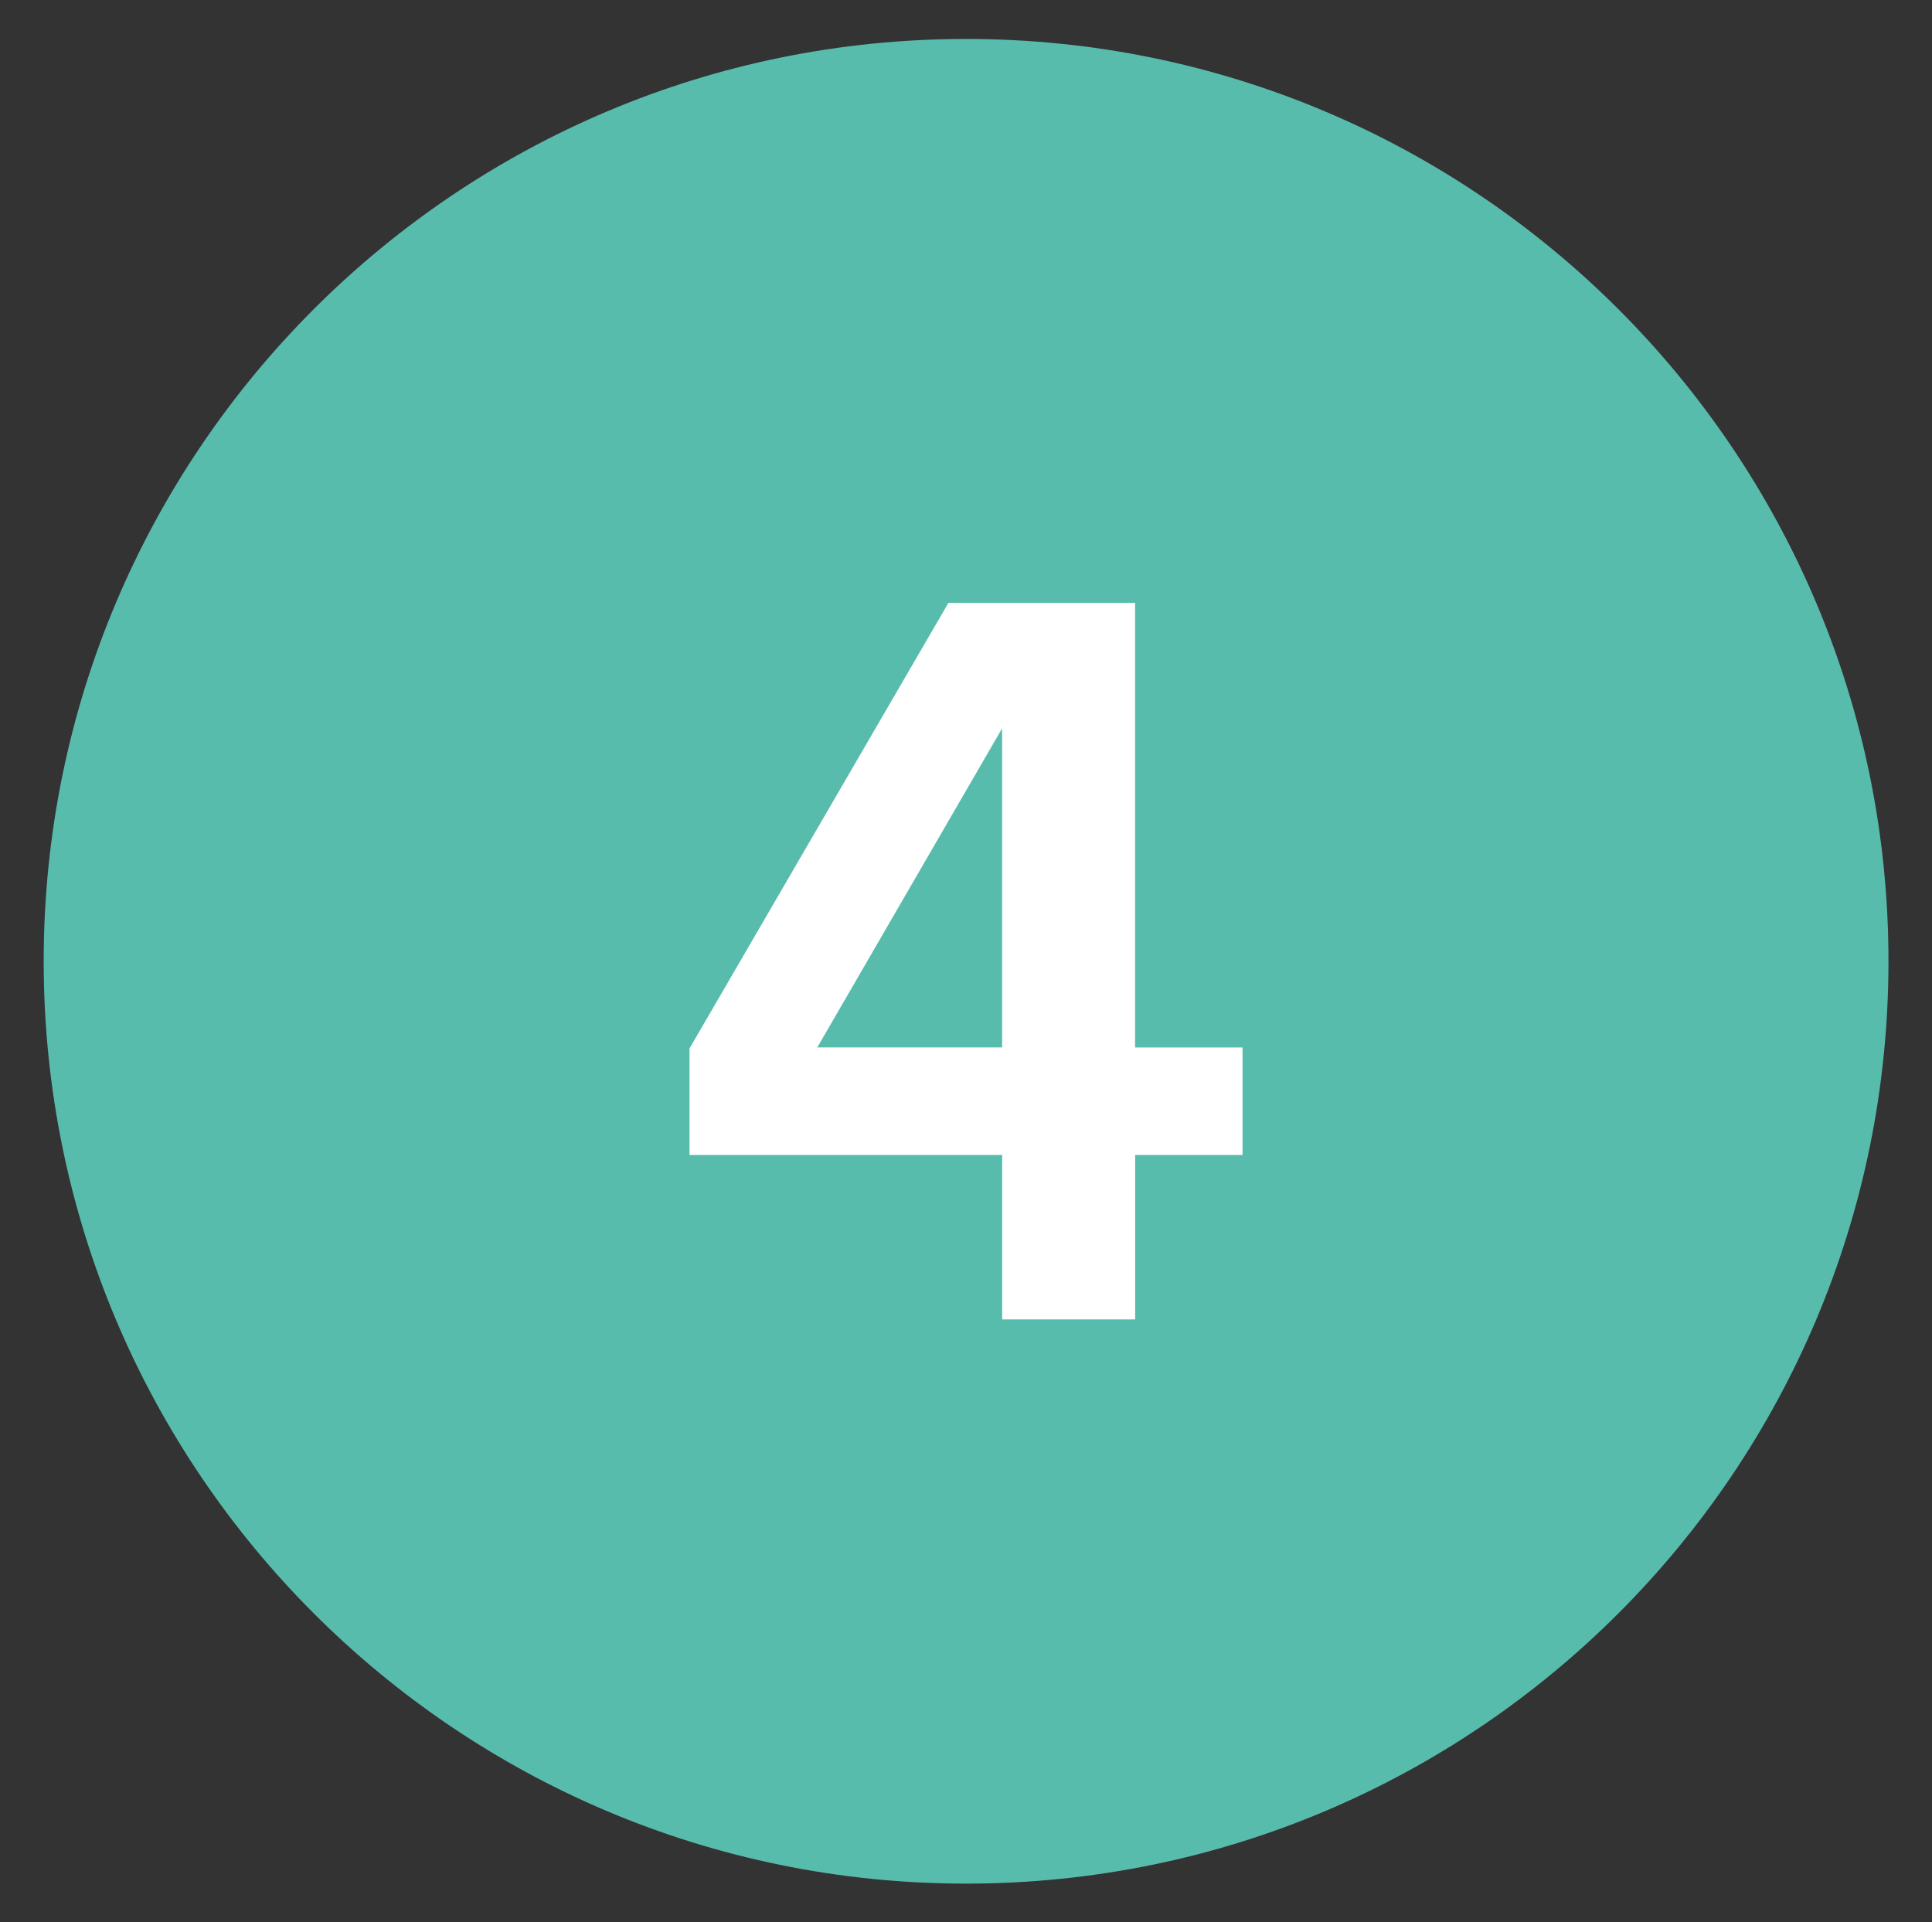 <?xml version="1.0" encoding="utf-8"?>
<!-- Generator: Adobe Illustrator 15.1.0, SVG Export Plug-In . SVG Version: 6.00 Build 0)  -->
<!DOCTYPE svg PUBLIC "-//W3C//DTD SVG 1.1//EN" "http://www.w3.org/Graphics/SVG/1.1/DTD/svg11.dtd">
<svg version="1.1" id="Livello_1" xmlns="http://www.w3.org/2000/svg" xmlns:xlink="http://www.w3.org/1999/xlink" x="0px" y="0px"
	 width="24.5px" height="24.375px" viewBox="0 0 24.5 24.375" enable-background="new 0 0 24.5 24.375" xml:space="preserve">
<rect x="0" y="0" width="24.5" height="24.375" fill="#333333" stroke="none"/>
<g>
	<defs>
		<rect id="SVGID_1_" x="0.554" y="0.491" width="23.393" height="23.393"/>
	</defs>
	<clipPath id="SVGID_2_">
		<use xlink:href="#SVGID_1_"  overflow="visible"/>
	</clipPath>
	<path clip-path="url(#SVGID_2_)" fill="#58BCAD" d="M12.251,23.886c6.459,0,11.697-5.236,11.697-11.697
		c0-6.459-5.238-11.695-11.697-11.695c-6.46,0-11.697,5.236-11.697,11.695C0.554,18.649,5.791,23.886,12.251,23.886"/>
</g>
<path fill="#FFFFFF" d="M12.708,13.282h-2.344l2.344-4.046V13.282z M15.757,14.646v-1.363h-1.363V7.645h-2.367l-3.283,5.65v1.351
	h3.965v2.085h1.686v-2.085H15.757z"/>
</svg>
